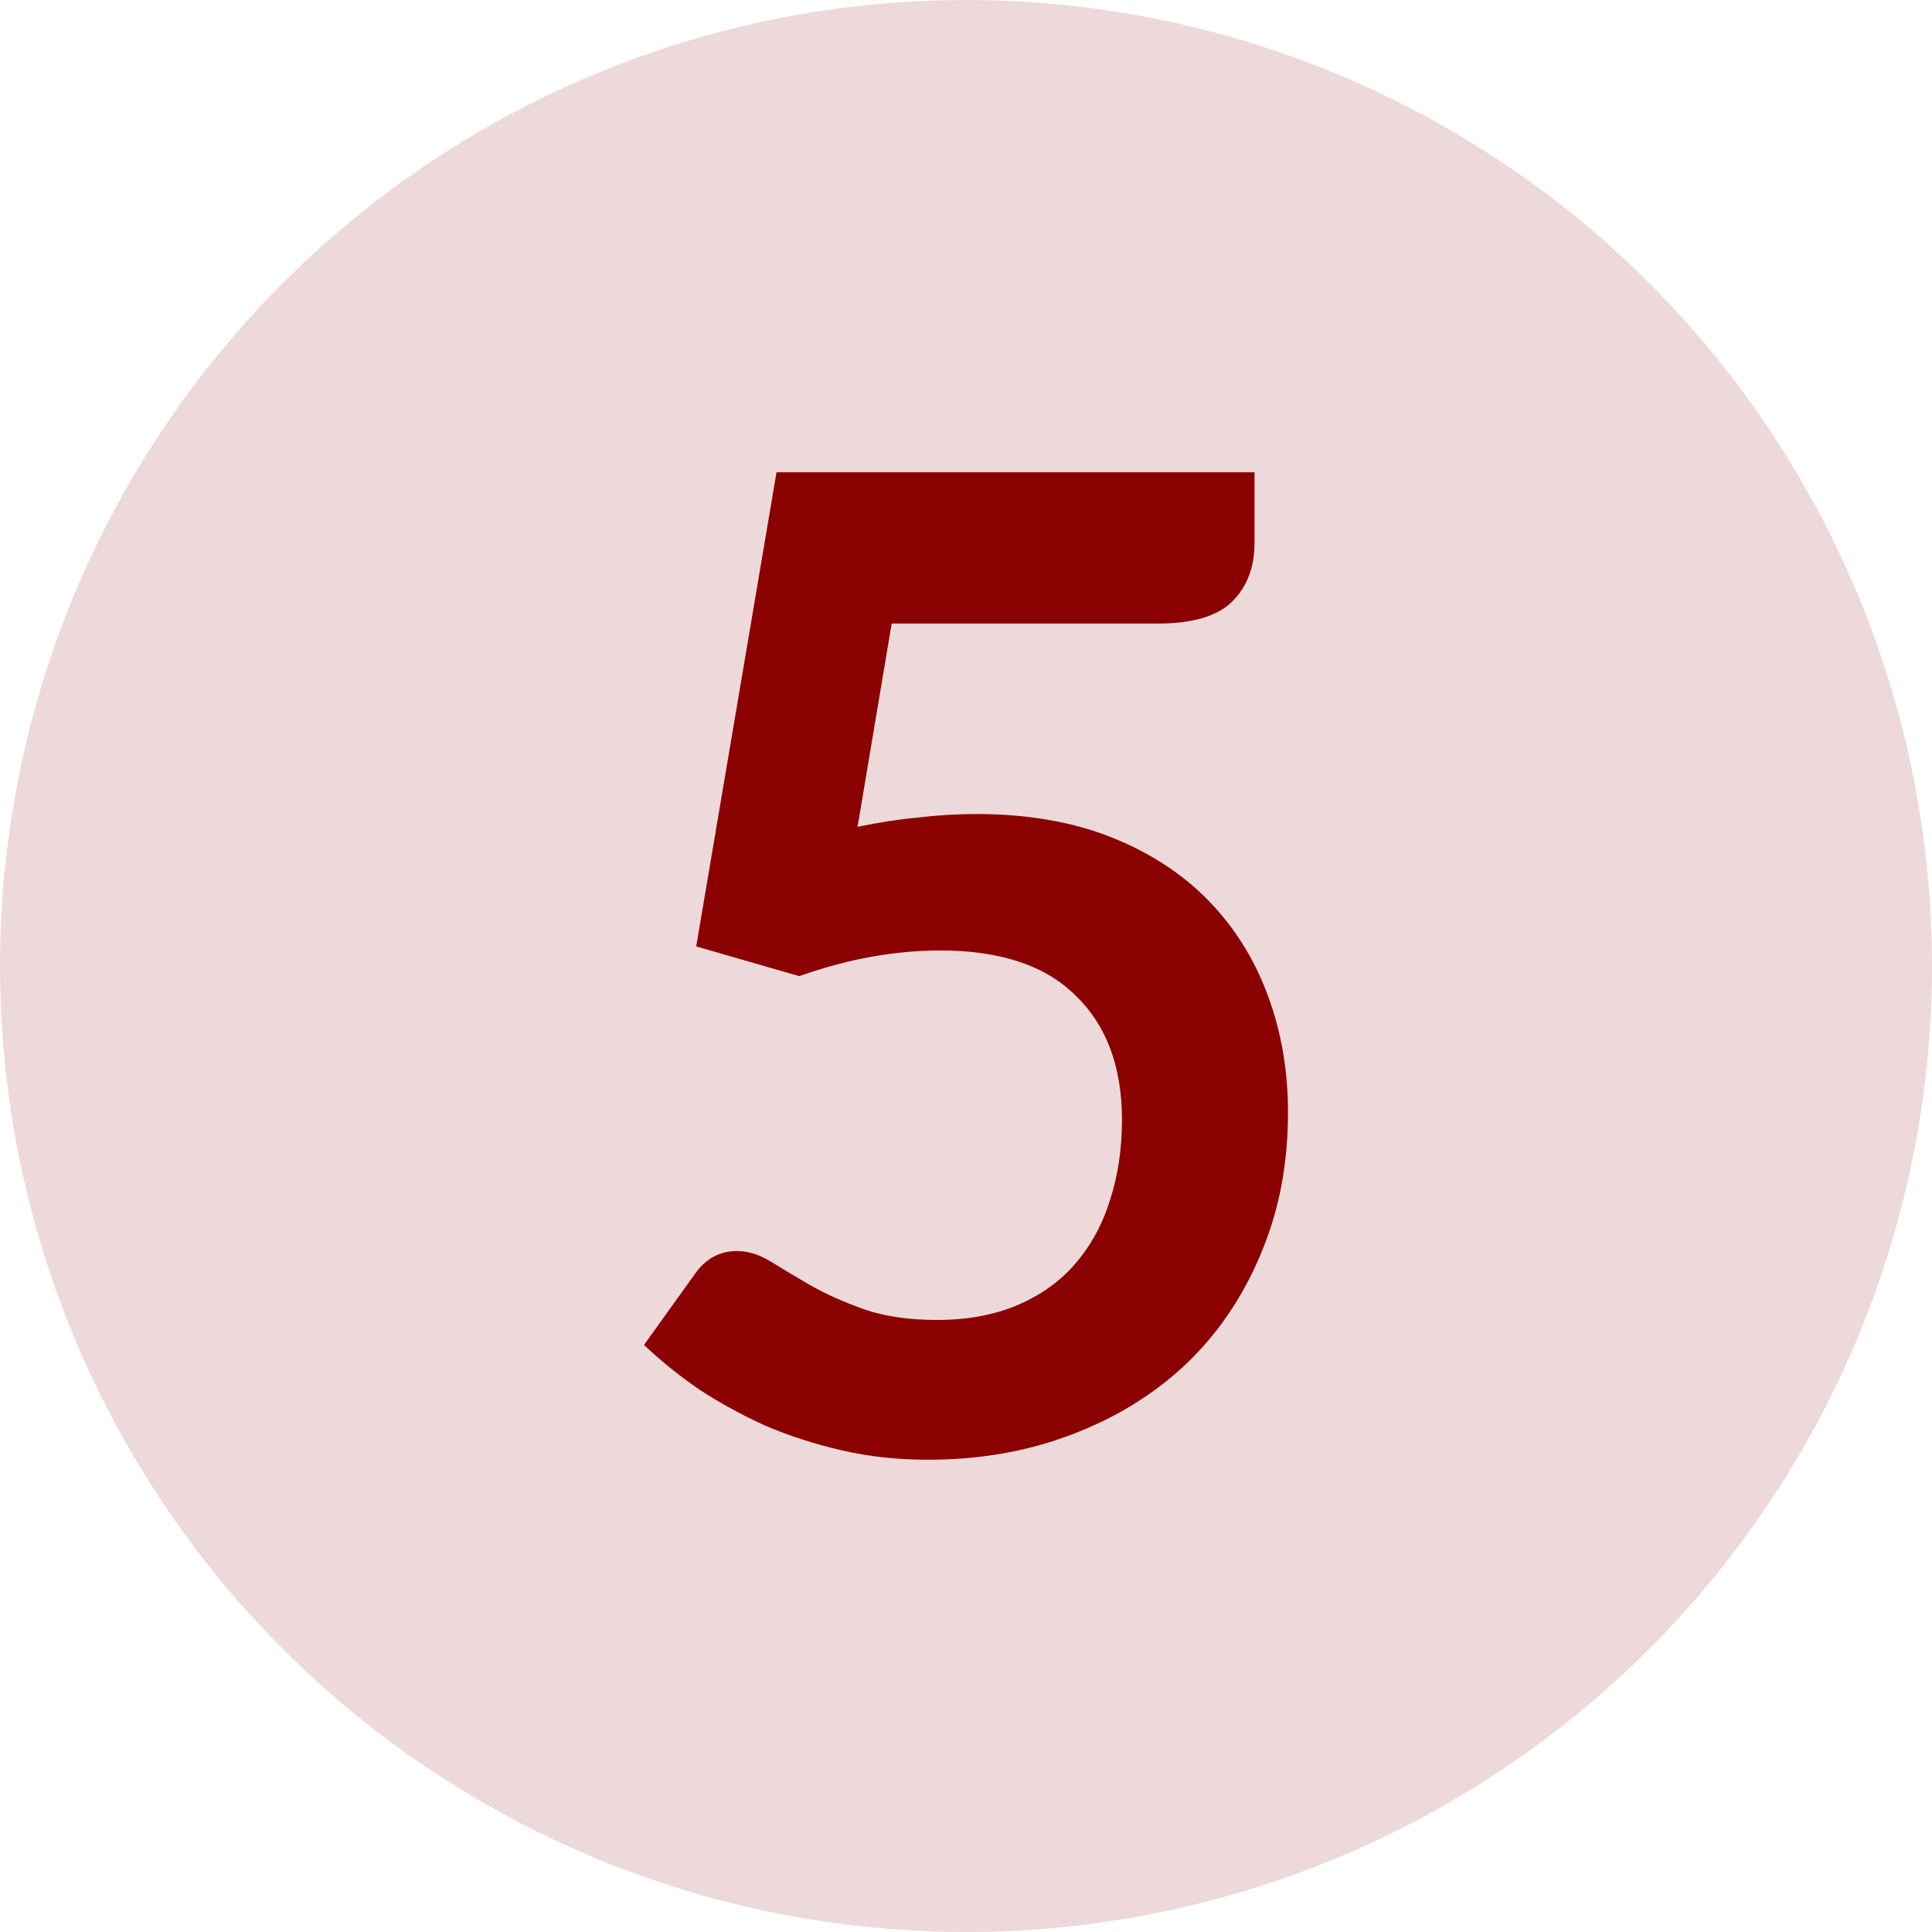 <svg width="45" height="45" viewBox="0 0 45 45" fill="none" xmlns="http://www.w3.org/2000/svg">
<circle cx="22.5" cy="22.5" r="22.5" fill="#8B0000" fill-opacity="0.15"/>
<path d="M19.974 19.259C20.473 19.154 20.951 19.081 21.409 19.039C21.866 18.986 22.308 18.96 22.734 18.96C23.919 18.96 24.964 19.139 25.868 19.495C26.772 19.852 27.531 20.345 28.145 20.974C28.758 21.603 29.22 22.343 29.532 23.192C29.844 24.031 30 24.938 30 25.914C30 27.12 29.787 28.221 29.361 29.218C28.945 30.214 28.363 31.069 27.614 31.782C26.866 32.484 25.977 33.03 24.948 33.418C23.929 33.806 22.817 34 21.611 34C20.904 34 20.234 33.927 19.6 33.78C18.966 33.633 18.368 33.439 17.807 33.198C17.256 32.946 16.741 32.663 16.263 32.348C15.795 32.023 15.374 31.682 15 31.326L16.185 29.674C16.434 29.317 16.762 29.139 17.167 29.139C17.427 29.139 17.692 29.223 17.963 29.391C18.233 29.558 18.54 29.742 18.883 29.941C19.236 30.14 19.647 30.324 20.114 30.492C20.593 30.66 21.164 30.744 21.829 30.744C22.536 30.744 23.16 30.628 23.701 30.397C24.241 30.167 24.688 29.847 25.042 29.438C25.405 29.018 25.676 28.525 25.852 27.959C26.04 27.382 26.133 26.758 26.133 26.087C26.133 24.849 25.774 23.884 25.057 23.192C24.35 22.489 23.3 22.138 21.907 22.138C20.837 22.138 19.74 22.337 18.617 22.736L16.216 22.044L18.087 11H29.22V12.652C29.22 13.208 29.049 13.659 28.706 14.005C28.363 14.351 27.781 14.524 26.959 14.524H20.769L19.974 19.259Z" fill="#8B0000"/>
</svg>
